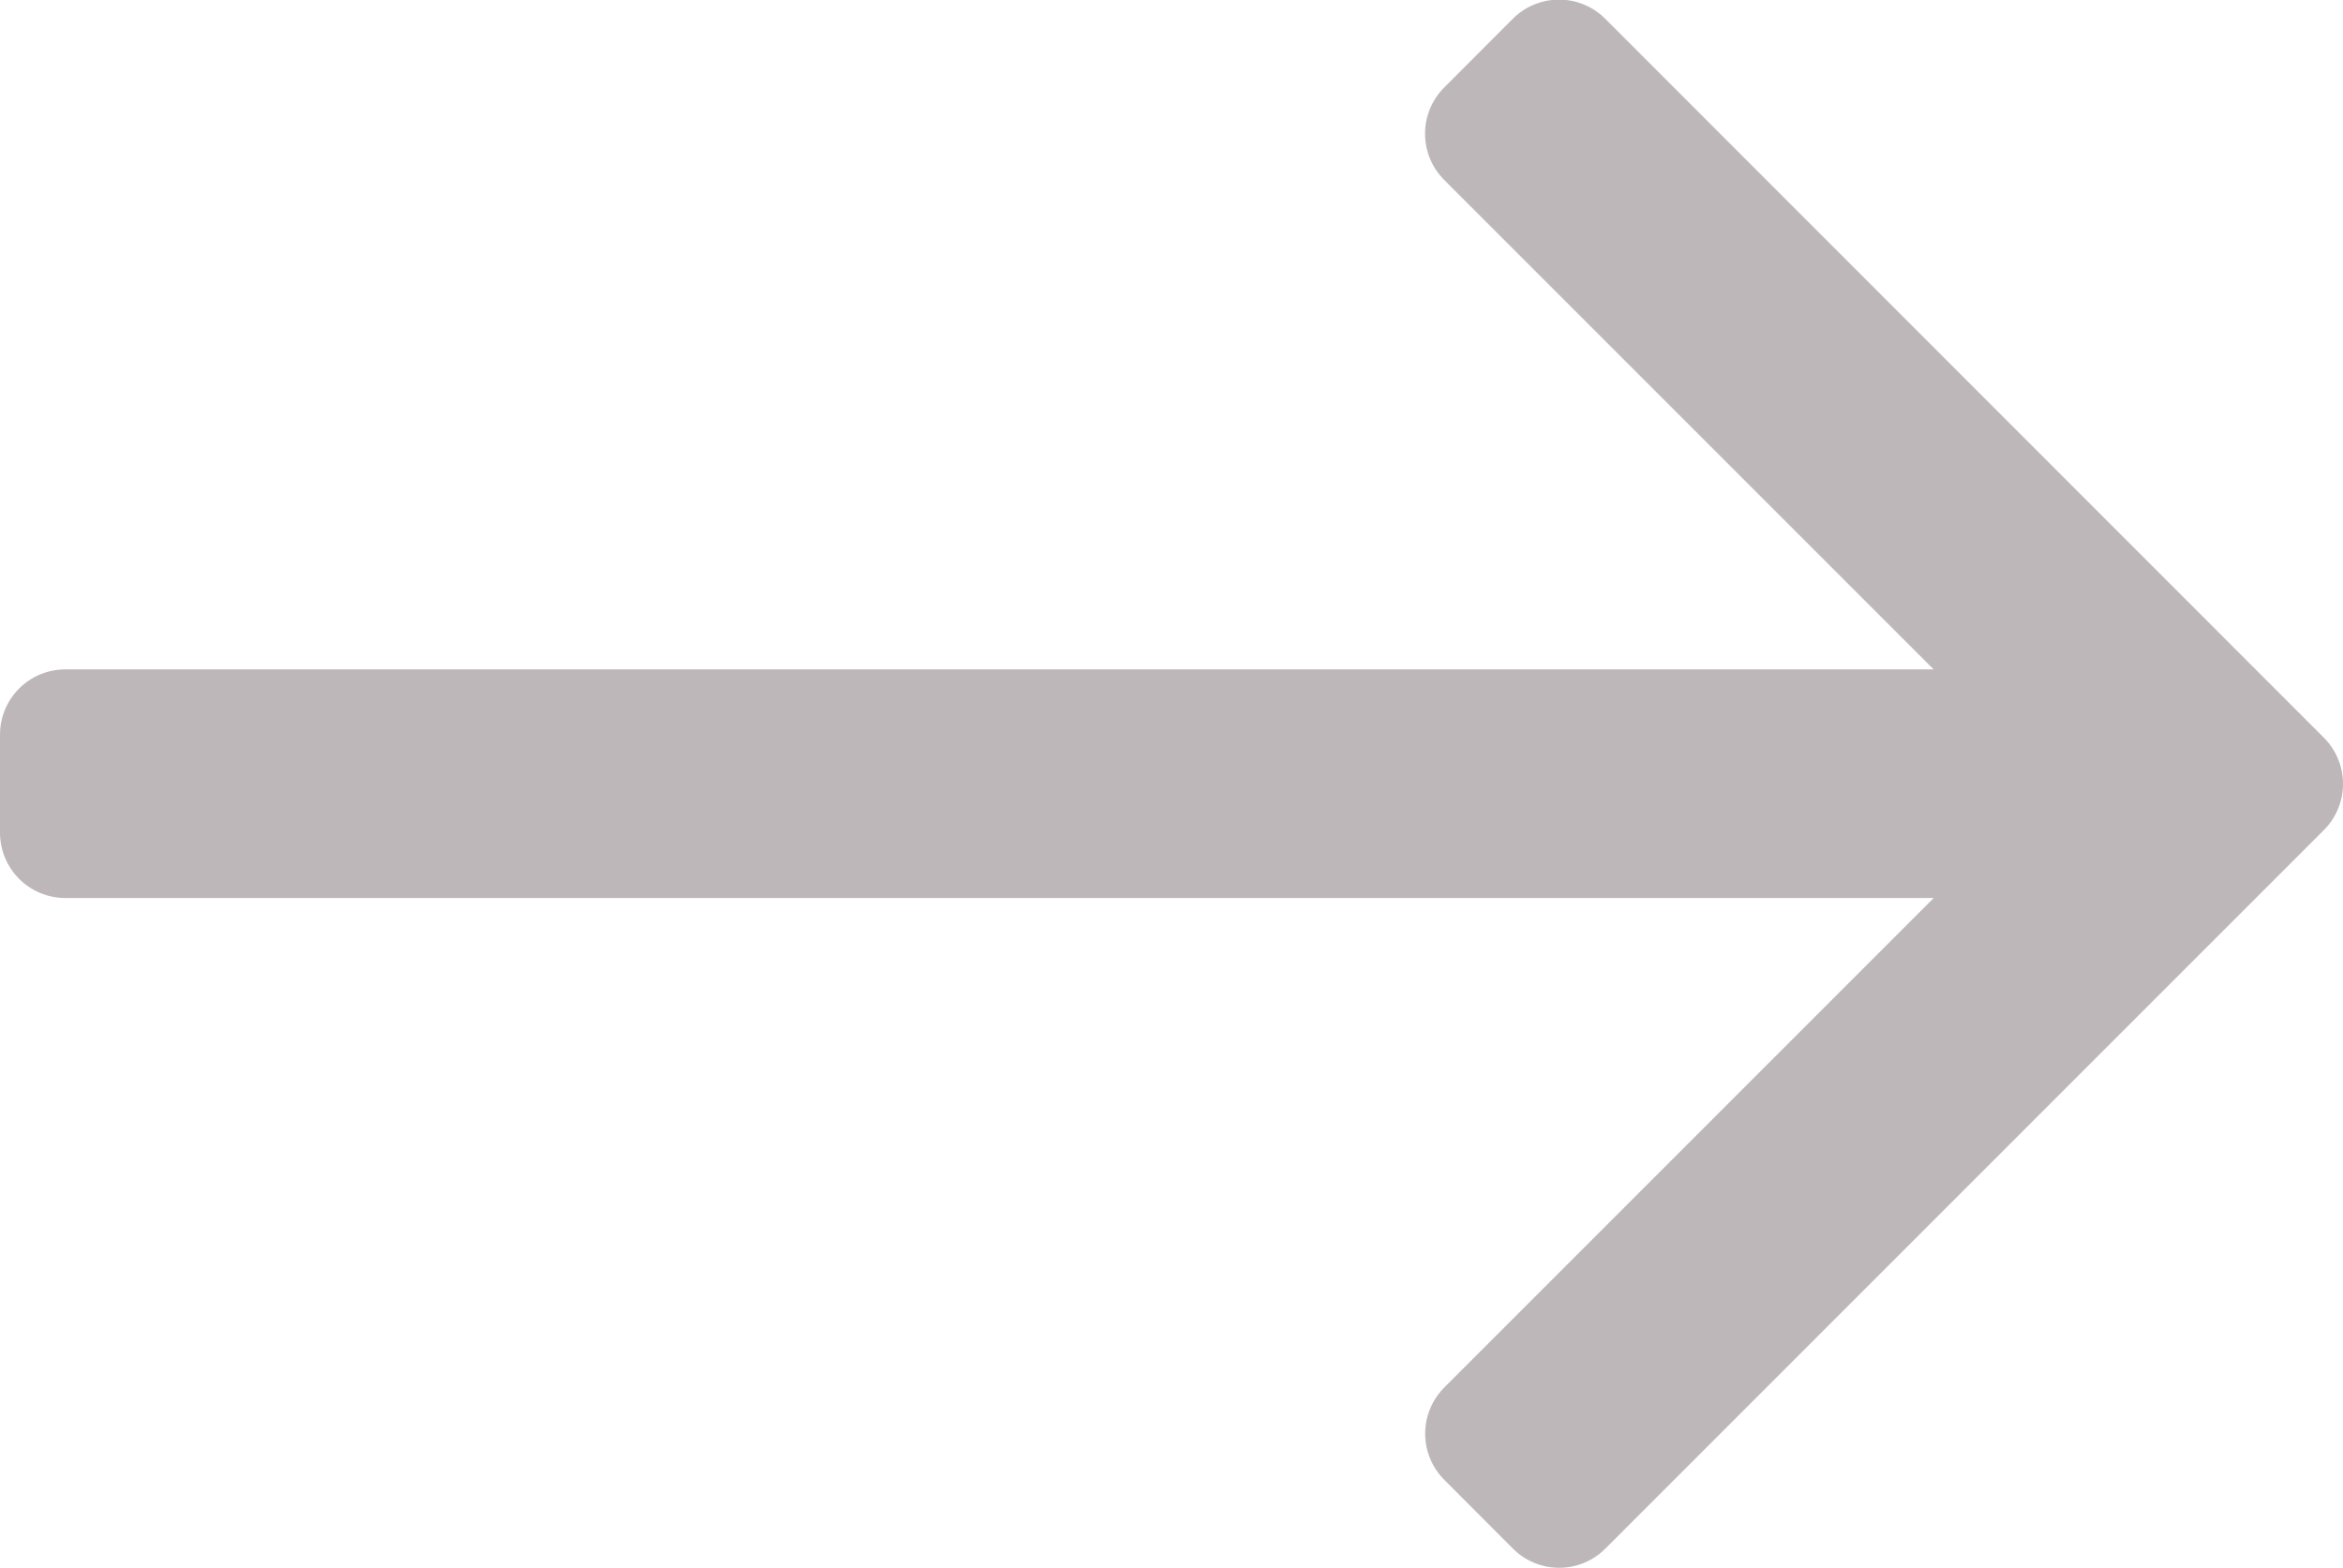 <?xml version="1.0" encoding="UTF-8"?>
<svg xmlns="http://www.w3.org/2000/svg" width="35.869" height="24" viewBox="0 0 35.869 24">
  <defs>
    <style>.a{fill:#bdb7b9;stroke:#bdb7b9;stroke-linecap:round;stroke-linejoin:round;stroke-width:2px;}</style>
  </defs>
  <path class="a" d="M186.869,315.486l-11,11-1.051-1.053,9.2-9.2H153v-1.5h31.016l-9.2-9.2,1.051-1.053Z" transform="translate(-152 -303.486)"></path>
</svg>
